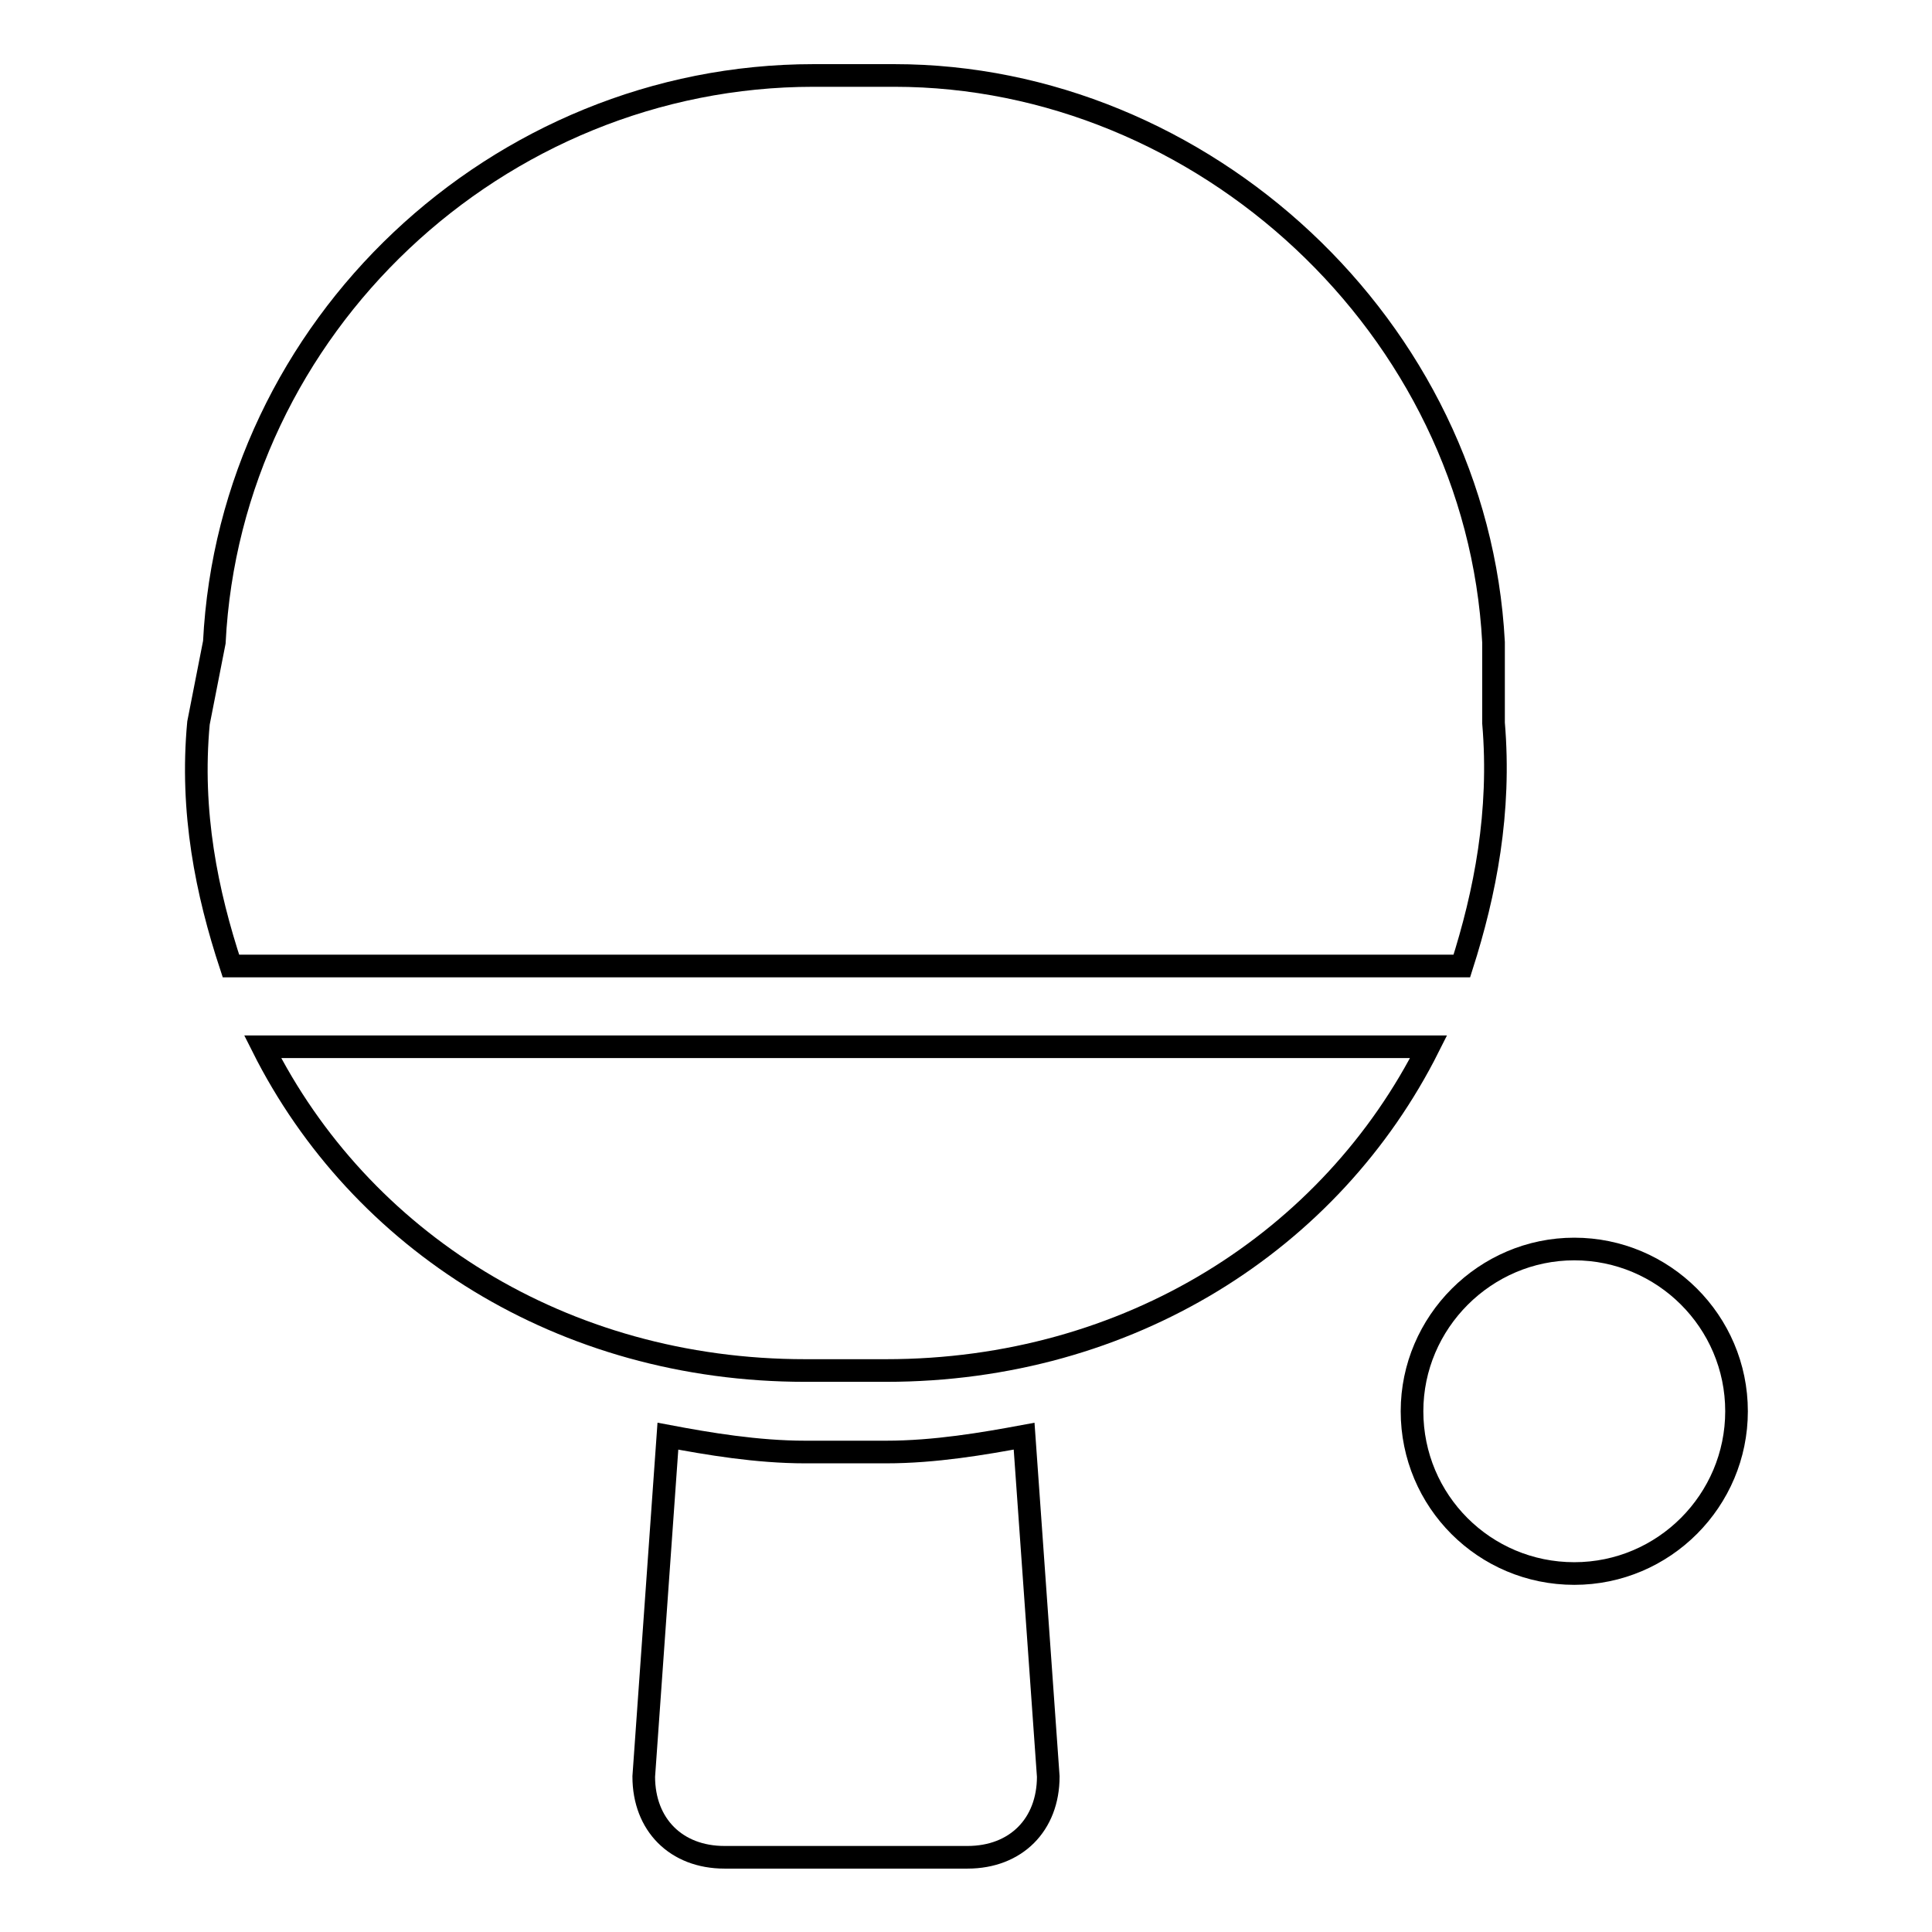 <?xml version="1.0" encoding="utf-8"?>
<!-- Svg Vector Icons : http://www.onlinewebfonts.com/icon -->
<!DOCTYPE svg PUBLIC "-//W3C//DTD SVG 1.1//EN" "http://www.w3.org/Graphics/SVG/1.1/DTD/svg11.dtd">
<svg version="1.1" xmlns="http://www.w3.org/2000/svg" xmlns:xlink="http://www.w3.org/1999/xlink" x="0px" y="0px" viewBox="0 0 256 256" enable-background="new 0 0 256 256" xml:space="preserve">
<g><g><g><g><path stroke-width="3" fill-opacity="0" stroke="#000000"  d="M197.9,95.8V85.1C195.7,43.3,159.3,10,118.5,10h-10.7c-41.9,0-77.3,33.3-79.4,75.1l-2.1,10.7c-1.1,11.8,1.1,22.5,4.3,32.2h163.1C196.8,118.3,198.9,107.6,197.9,95.8z"/><path stroke-width="3" fill-opacity="0" stroke="#000000"  d="M117.4,192.4h-10.7c-6.4,0-12.9-1.1-18.2-2.1l-3.2,45.1c0,6.4,4.3,10.7,10.7,10.7h32.2c6.4,0,10.7-4.3,10.7-10.7l-3.2-45.1C130.3,191.3,123.9,192.4,117.4,192.4z"/><path stroke-width="3" fill-opacity="0" stroke="#000000"  d="M34.8,138.7c12.9,25.7,39.7,42.9,71.9,42.9h10.7c32.2,0,59-17.2,71.9-42.9H34.8z"/><path stroke-width="3" fill-opacity="0" stroke="#000000"  d="M208.6,165.5c11.8,0,21.5,9.6,21.5,21.5c0,11.8-9.6,21.5-21.5,21.5s-21.5-9.6-21.5-21.5C187.1,175.2,196.8,165.5,208.6,165.5z"/></g></g><g></g><g></g><g></g><g></g><g></g><g></g><g></g><g></g><g></g><g></g><g></g><g></g><g></g><g></g><g></g></g></g>
</svg>